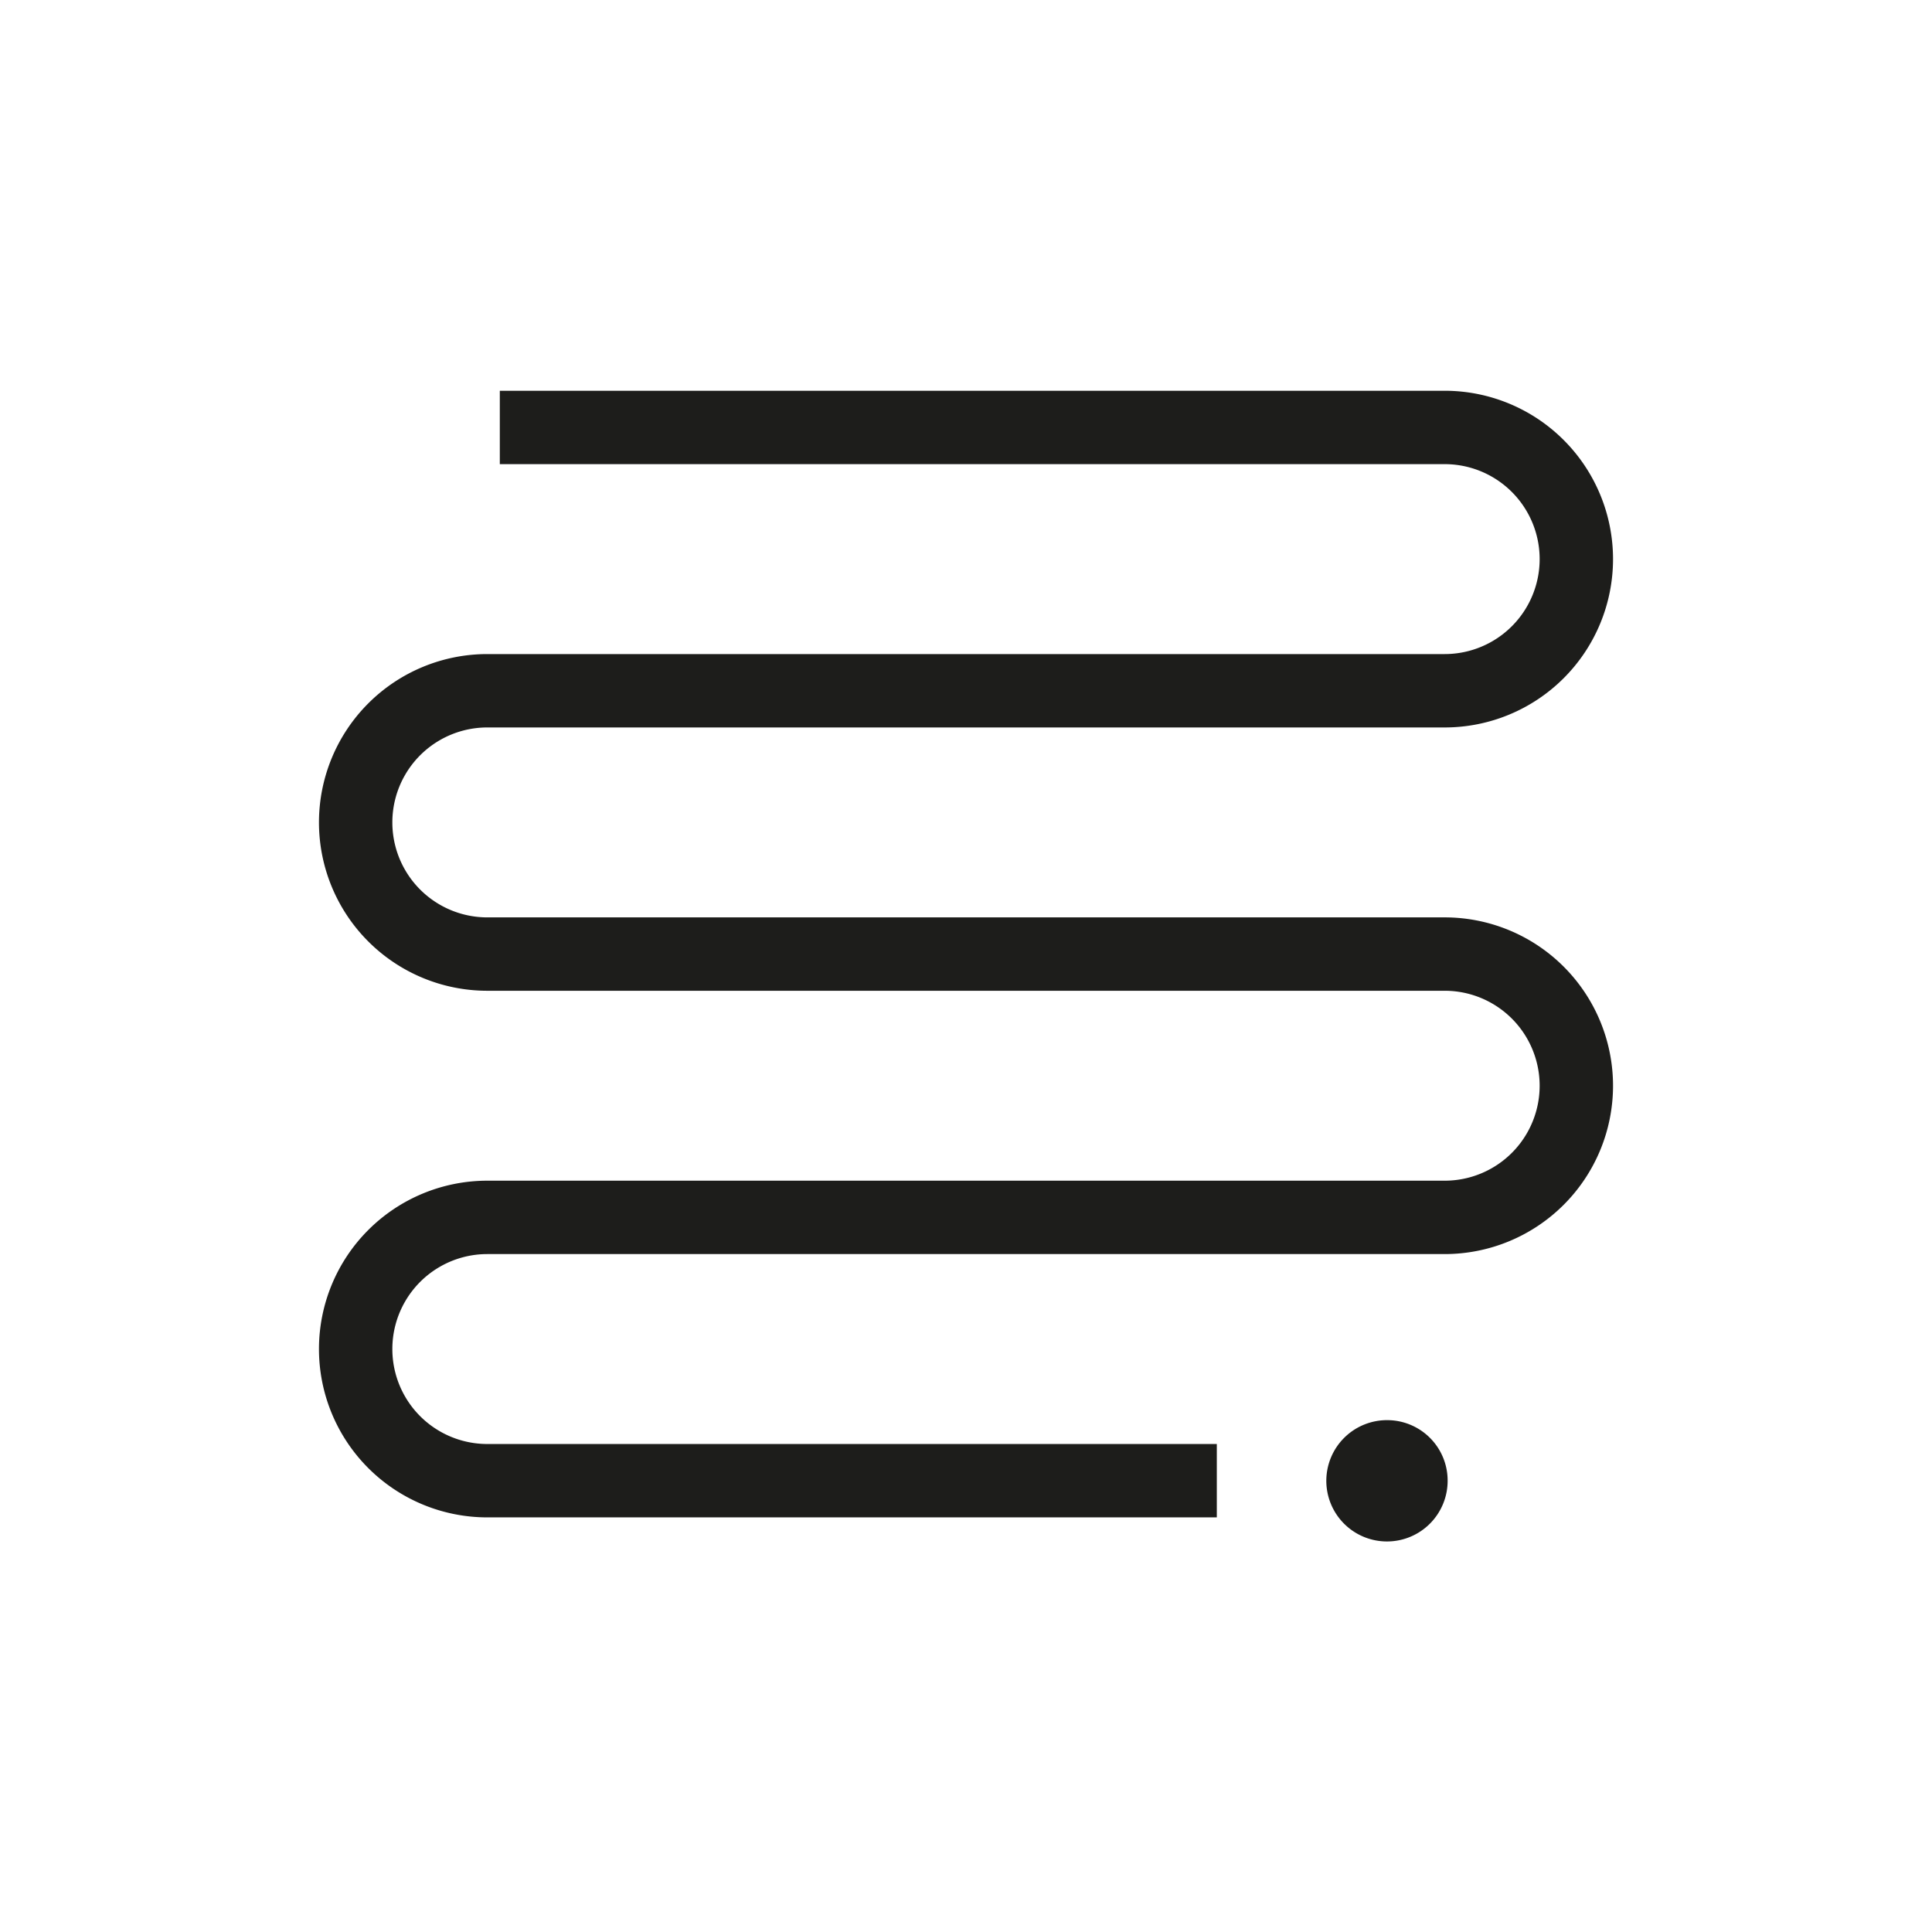 <svg id="Layer_1" data-name="Layer 1" xmlns="http://www.w3.org/2000/svg" viewBox="0 0 85.04 85.04"><defs><style>.cls-1{fill:#1d1d1b;}</style></defs><path class="cls-1" d="M63.59,40.38H21.45a4.18,4.18,0,0,1,0-8.36H63.59a7.41,7.41,0,0,0,0-14.82H22v3.23H63.59a4.18,4.18,0,0,1,0,8.36H21.45a7.41,7.41,0,1,0,0,14.82H63.59a4.18,4.18,0,0,1,0,8.36H21.45a7.41,7.41,0,1,0,0,14.82H53.56V63.56H21.45a4.18,4.18,0,1,1,0-8.36H63.59a7.41,7.41,0,1,0,0-14.82Z"/><path class="cls-1" d="M61.06,62.51a2.67,2.67,0,1,0,2.66,2.67A2.66,2.66,0,0,0,61.06,62.51Z"/></svg>